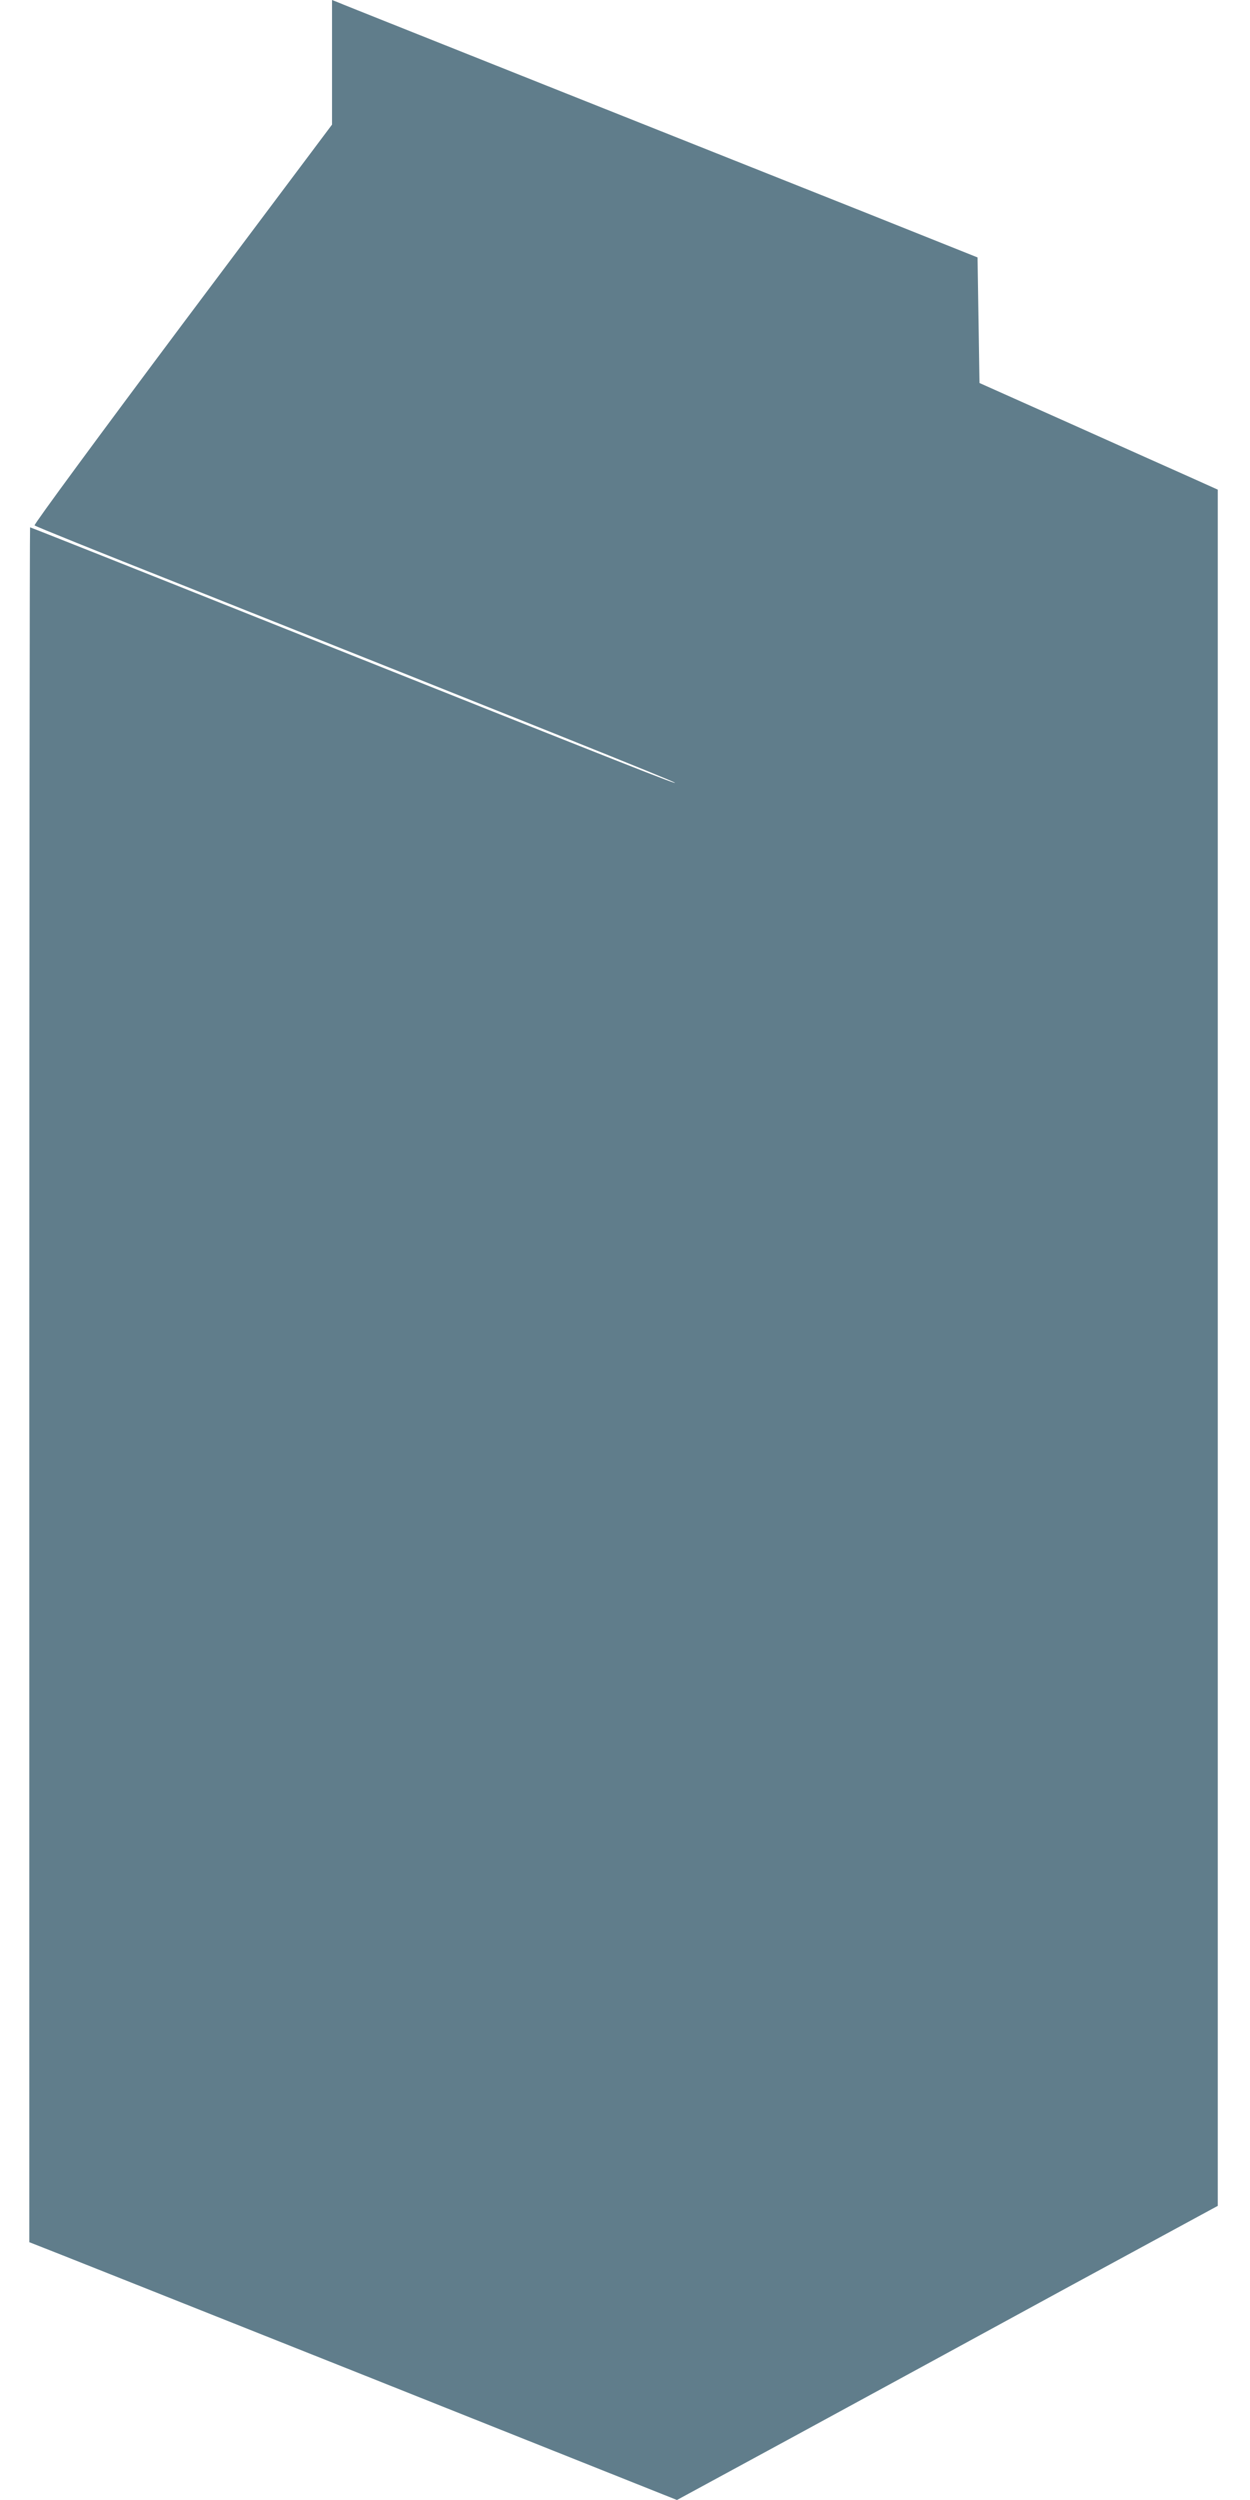 <?xml version="1.0" standalone="no"?>
<!DOCTYPE svg PUBLIC "-//W3C//DTD SVG 20010904//EN"
 "http://www.w3.org/TR/2001/REC-SVG-20010904/DTD/svg10.dtd">
<svg version="1.0" xmlns="http://www.w3.org/2000/svg"
 width="640pt" height="1280pt" viewBox="0 0 640 1280"
 preserveAspectRatio="xMidYMid meet">
<g transform="translate(0,1280) scale(0.1,-0.1)"
fill="#607d8b" stroke="none">
<path d="M1700 12481 l0 -319 -766 -1022 c-421 -563 -762 -1026 -757 -1030 4
-5 332 -137 728 -294 1760 -701 2555 -1019 2551 -1024 -5 -4 -144 50 -2059
814 -681 272 -1240 494 -1243 494 -2 0 -4 -1976 -4 -4390 l0 -4390 28 -11 c15
-5 761 -302 1658 -659 l1630 -650 615 334 c338 184 961 523 1384 754 l770 418
0 4394 0 4393 -140 63 c-77 34 -351 157 -610 273 l-470 210 -5 322 -5 321
-545 218 c-300 119 -1029 410 -1620 645 -591 236 -1090 434 -1107 442 l-33 13
0 -319z"/>
</g>
</svg>
